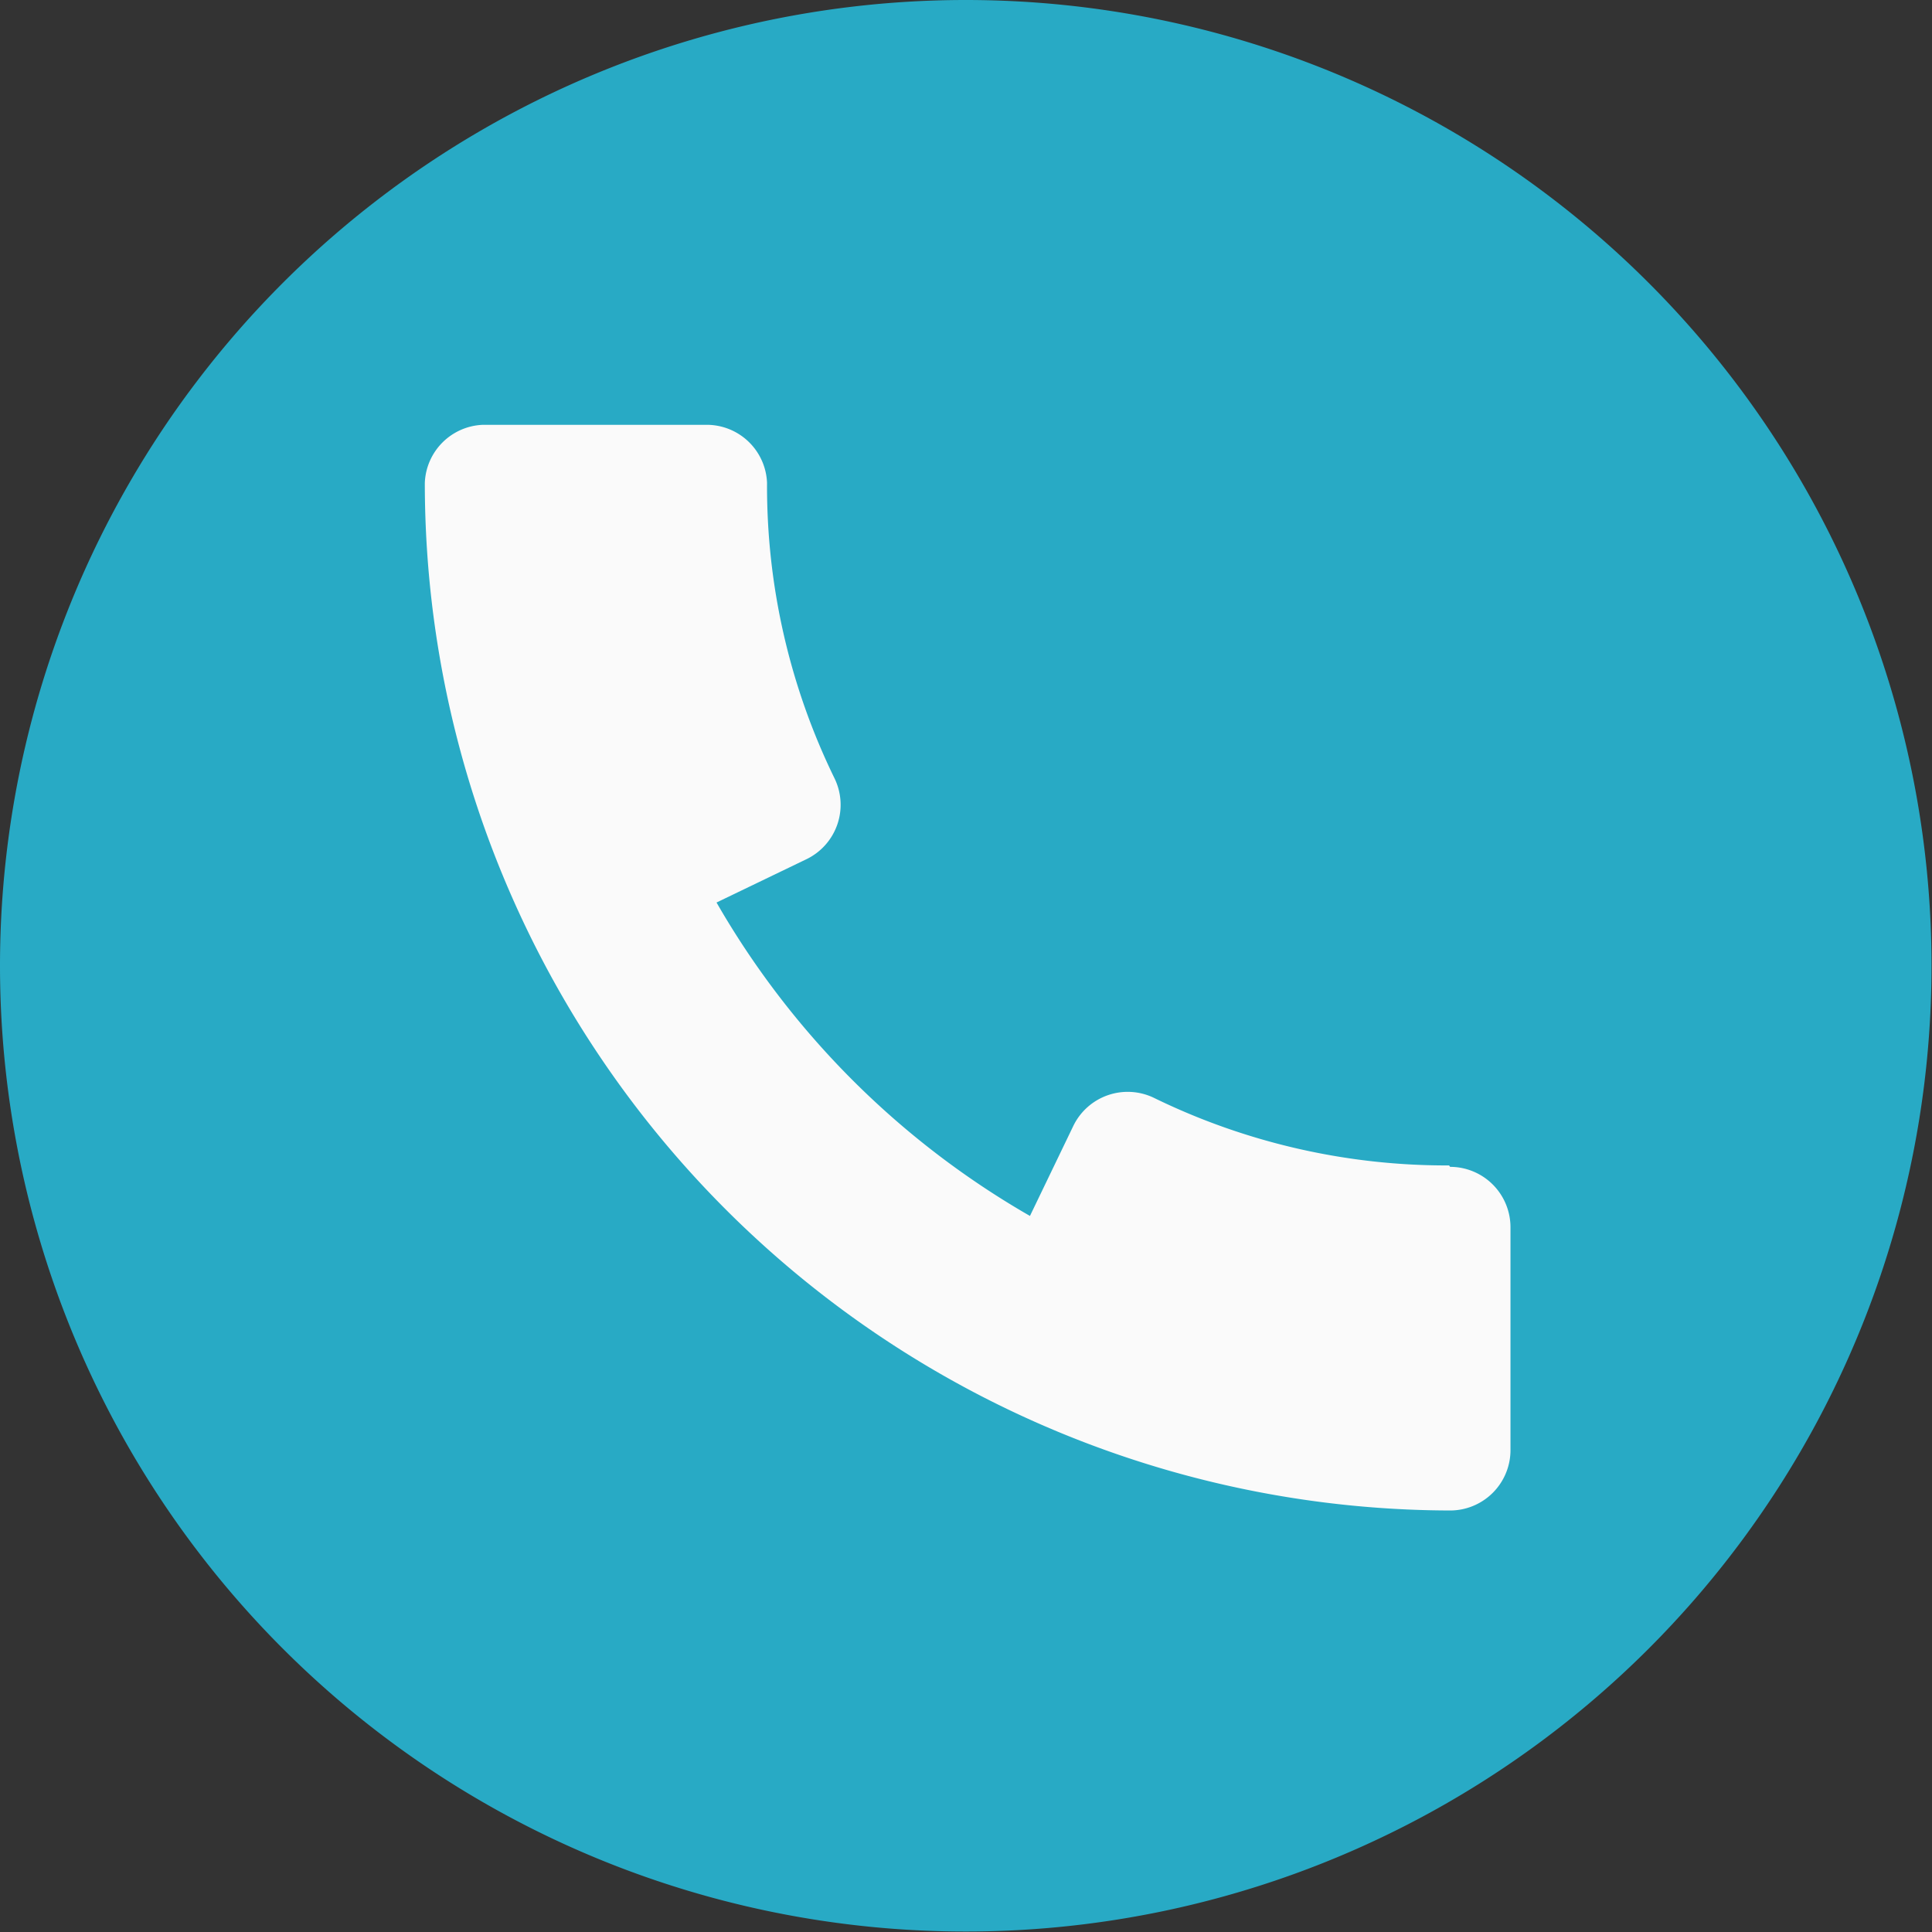 <svg xmlns="http://www.w3.org/2000/svg" viewBox="0 0 40.93 40.93"><rect x="0" y="0" width="40.93" height="40.93" fill="#333333" stroke="none"/><defs><style>.cls-1{fill:#28aac5;}.cls-2{fill:#fafafa;}</style></defs><title>tel</title><g id="Capa_2" data-name="Capa 2"><g id="Capa_1-2" data-name="Capa 1"><path class="cls-1" d="M20.46,0A20.46,20.46,0,1,1,0,20.46,20.46,20.46,0,0,1,20.46,0"/><path class="cls-2" d="M30.7,24.69a14.12,14.12,0,0,1-6.25-1.43,1.28,1.28,0,0,0-1.71.59l-.92,1.91a18,18,0,0,1-6.64-6.64l1.91-.92a1.28,1.28,0,0,0,.59-1.71,14.09,14.09,0,0,1-1.43-6.26A1.28,1.28,0,0,0,15,9H10.23A1.28,1.28,0,0,0,9,10.23,21.77,21.77,0,0,0,30.7,32,1.28,1.28,0,0,0,32,30.7V26a1.28,1.28,0,0,0-1.28-1.28"/></g></g></svg>